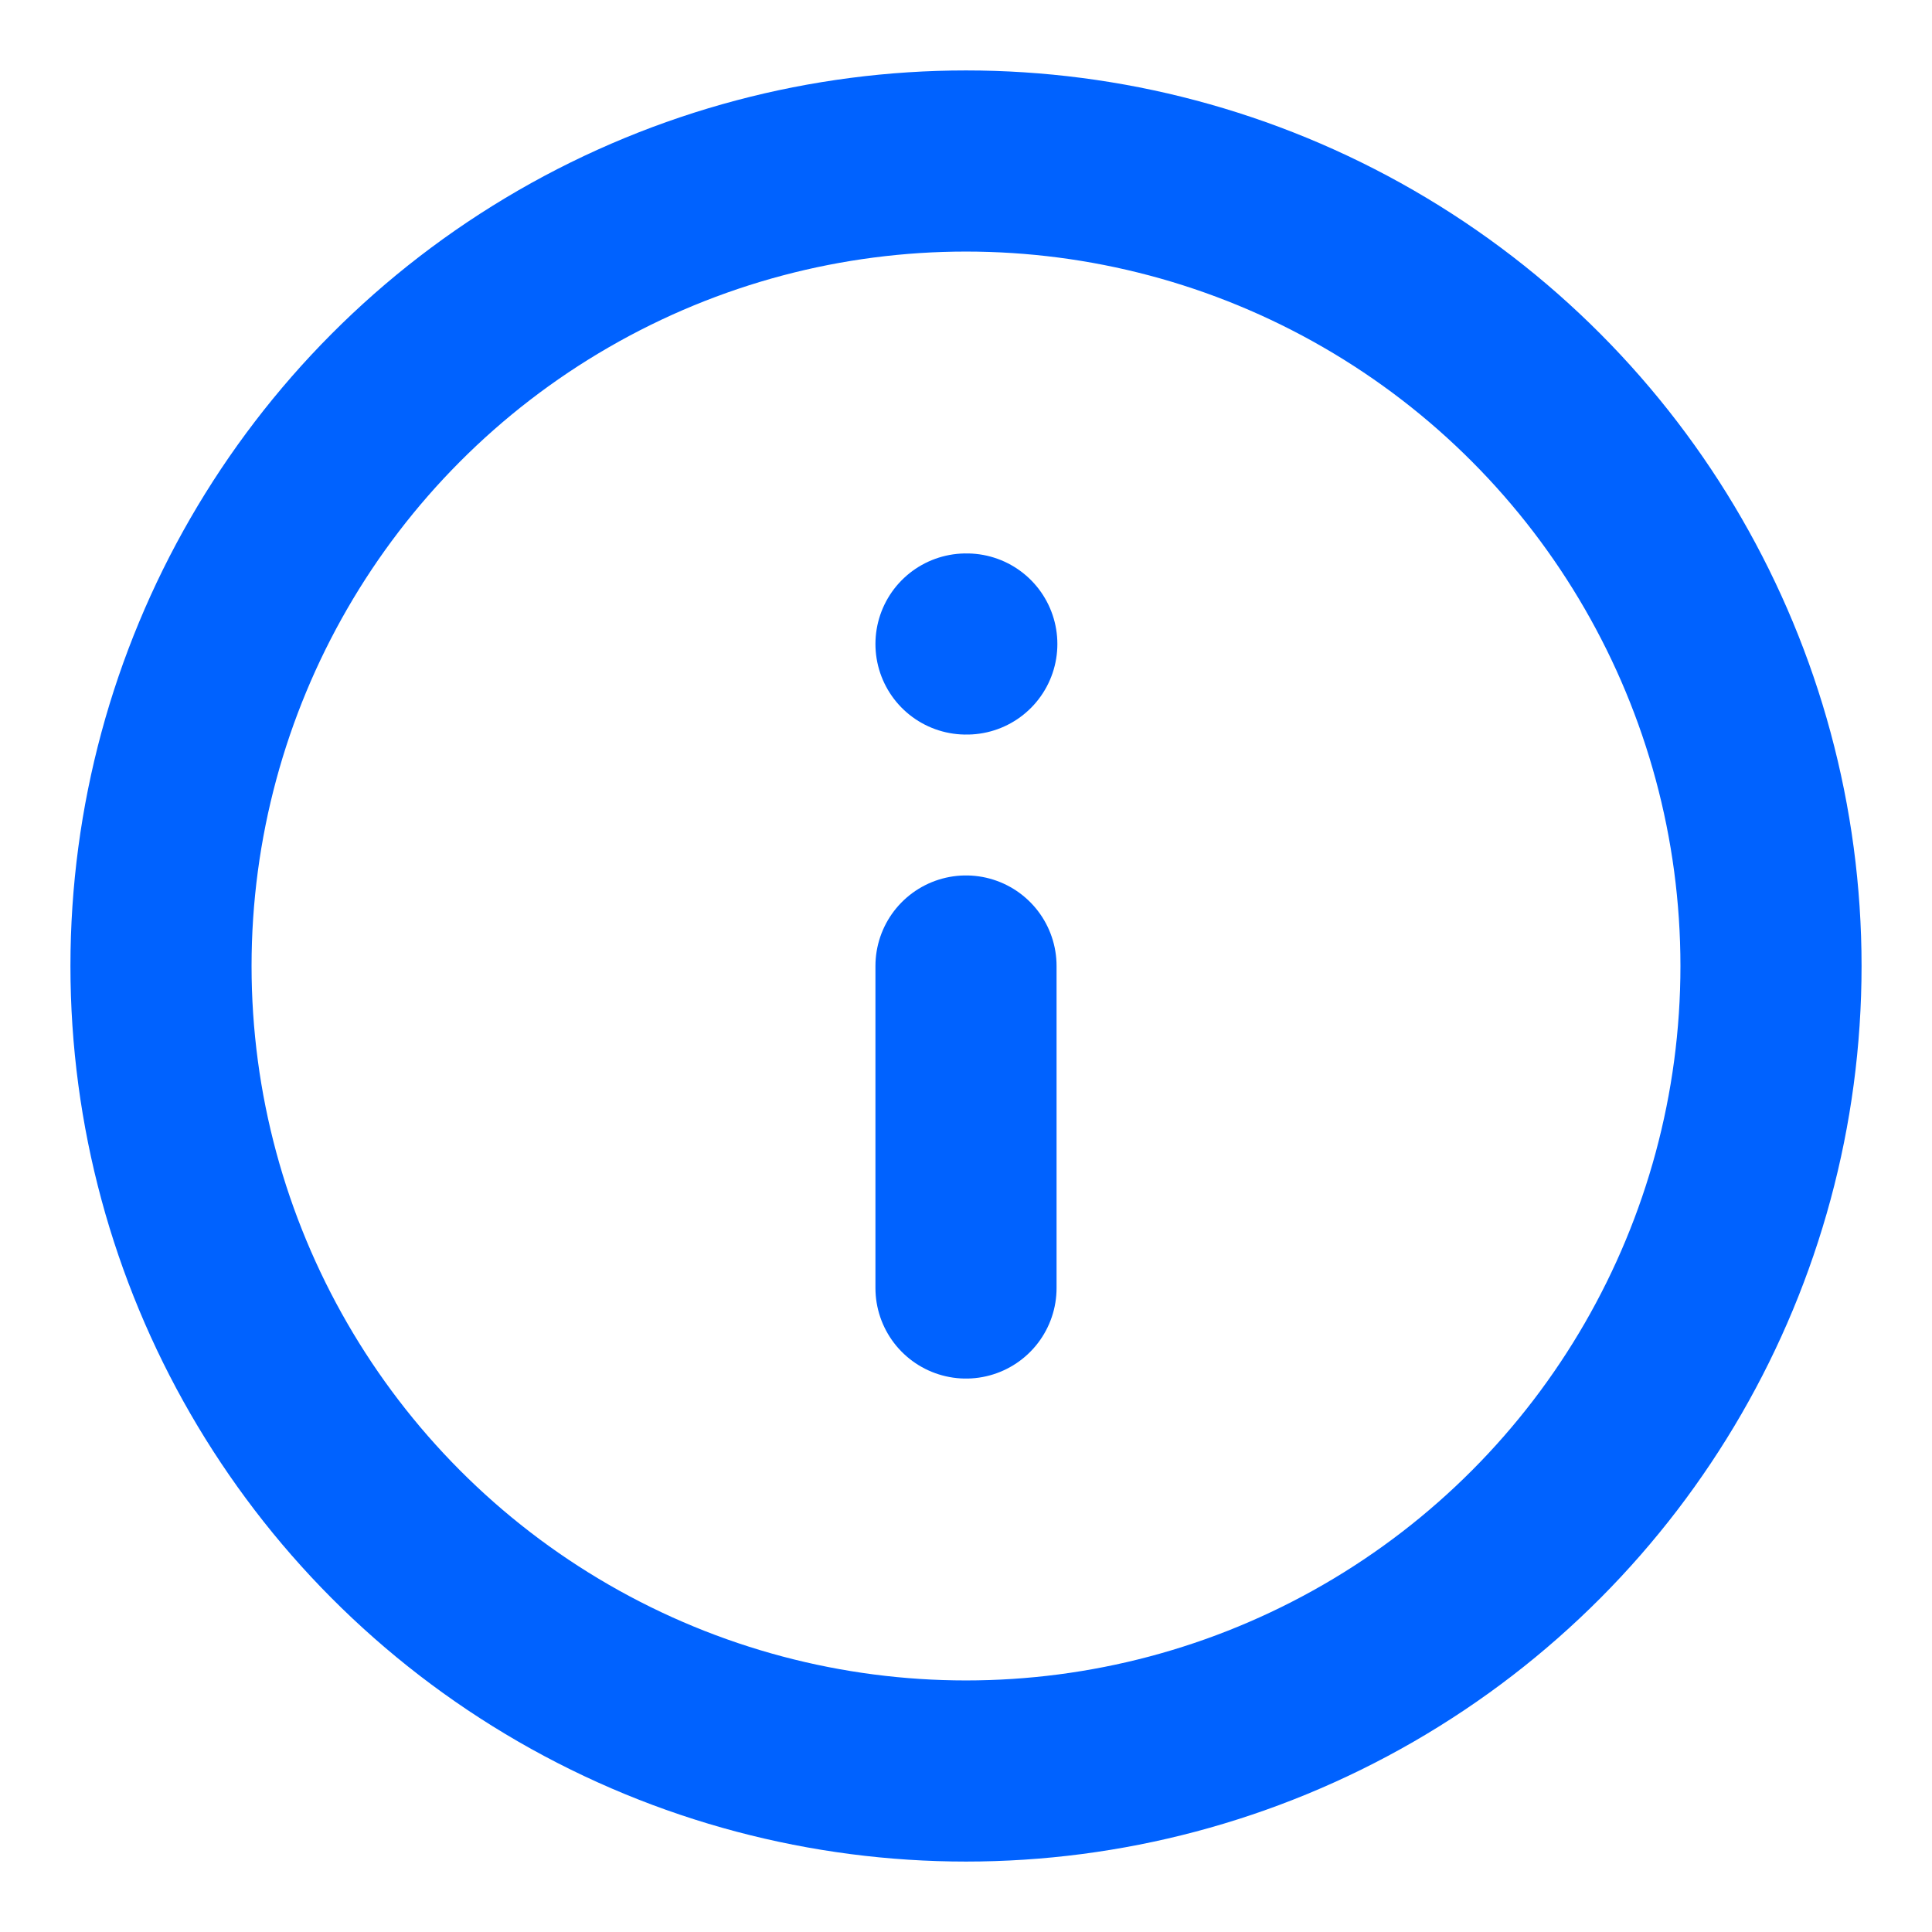 <svg xmlns="http://www.w3.org/2000/svg" width="24" height="24" viewBox="0 0 24 24" fill="none" stroke="#0062ff" stroke-width="2.25" stroke-linecap="round" stroke-linejoin="round"><circle cx="12" cy="12" r="10"></circle><path d="M12 16v-4"></path><path d="M12 8h.01"></path></svg>